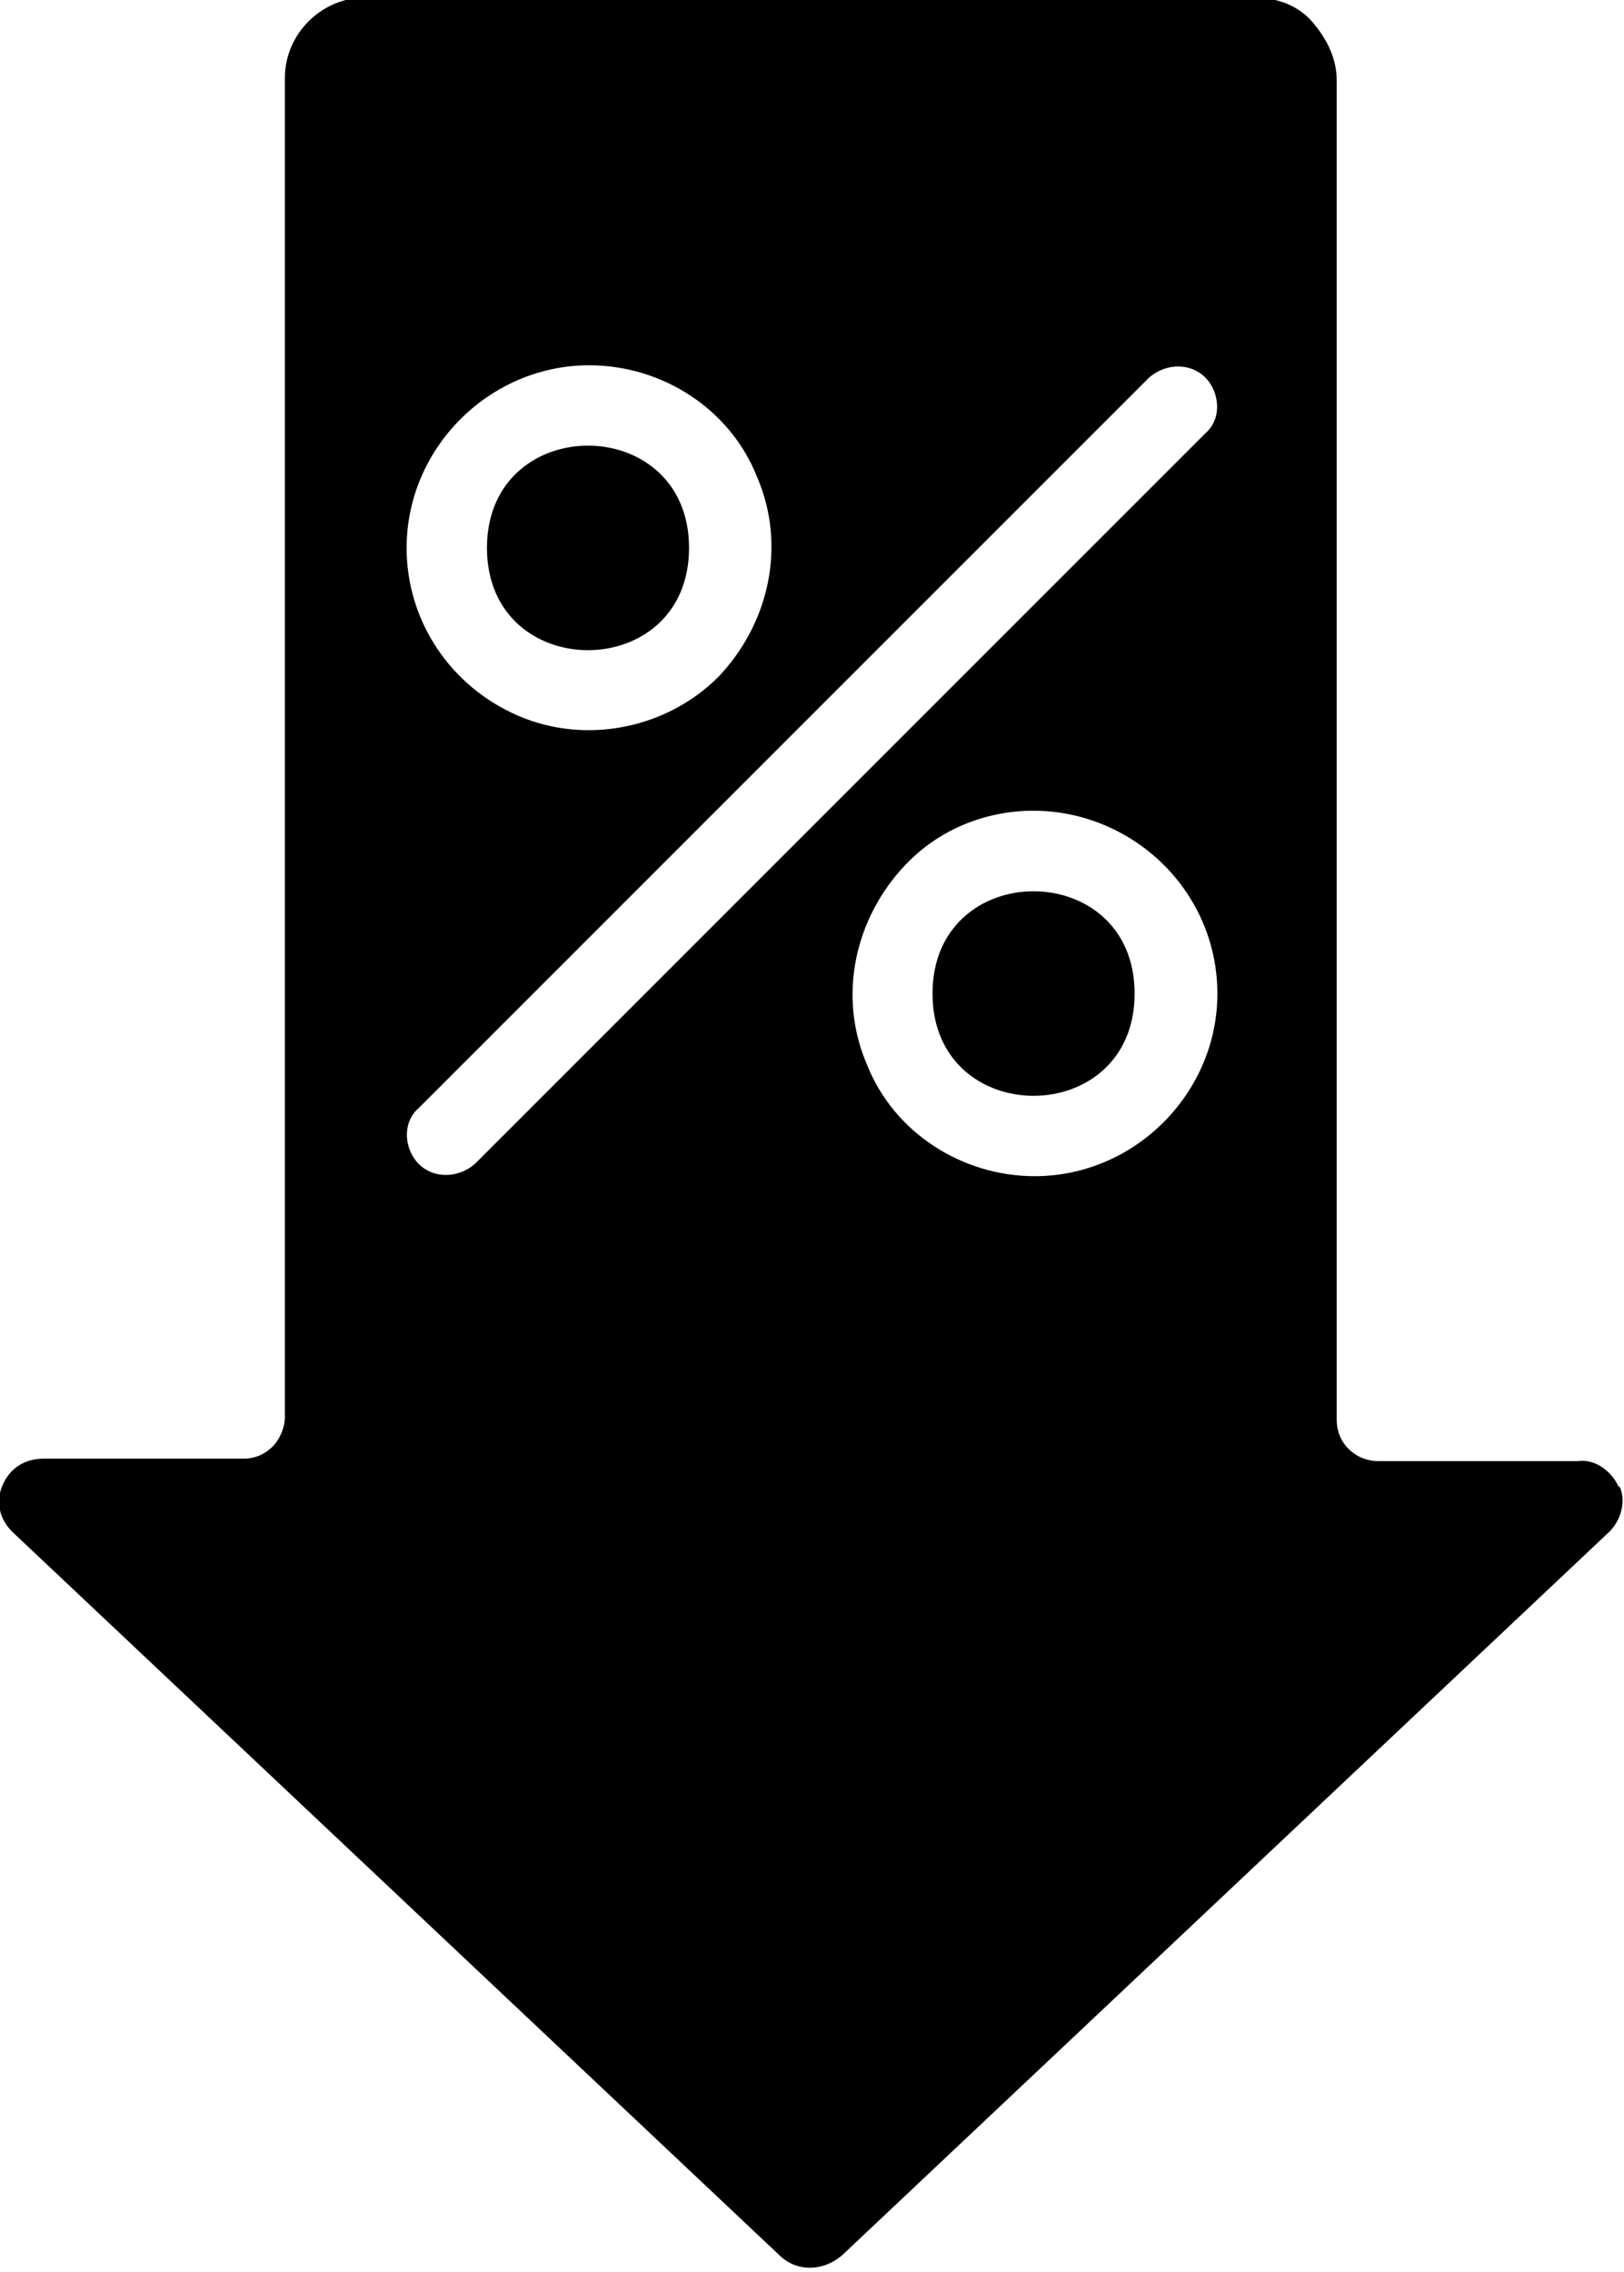 <?xml version="1.0" encoding="UTF-8"?> <svg xmlns="http://www.w3.org/2000/svg" id="uuid-c27a80a9-a9d2-4f53-982a-3bc1dcbf26f3" data-name="Layer 2" viewBox="0 0 66.7 93.3"><g id="uuid-6dc1d7ac-cb43-4c5d-bef4-80379fea1c1a" data-name="Layer 1"><path d="m28.3,22.5c0-5.6-8.3-5.6-8.3,0s8.3,5.6,8.3,0Zm38.2,38.6c-.3-.7-1-1.2-1.7-1.1h-8.2c-.9,0-1.7-.7-1.7-1.7V3.3c0-.9-.4-1.7-1-2.4s-1.5-1-2.4-1H15c-1.8,0-3.3,1.5-3.3,3.3v55c0,.4-.2.9-.5,1.2s-.7.5-1.2.5H1.8c-.8,0-1.4.4-1.7,1.1-.3.7-.1,1.4.4,1.9l31.5,29.7c.7.7,1.8.7,2.6,0l31.5-29.7h0c.5-.5.7-1.3.4-1.9ZM24.2,15c3,0,5.8,1.8,6.9,4.6,1.2,2.8.5,6-1.6,8.2-2.1,2.1-5.4,2.8-8.2,1.6-2.8-1.2-4.6-3.9-4.6-6.9,0-4.1,3.4-7.5,7.5-7.5Zm-4.7,32.8h0c-.7.6-1.7.6-2.3,0-.6-.6-.7-1.7,0-2.3l30-30c.7-.6,1.7-.6,2.3,0,.6.6.7,1.7,0,2.3h0s-30,30-30,30Zm23,.5c-3,0-5.8-1.8-6.9-4.6-1.2-2.8-.5-6,1.6-8.2s5.4-2.8,8.2-1.6c2.8,1.2,4.6,3.9,4.6,6.9,0,4.1-3.4,7.5-7.5,7.5Zm-4.2-7.5c0,5.6,8.3,5.6,8.3,0s-8.3-5.6-8.3,0Z"></path></g></svg> 